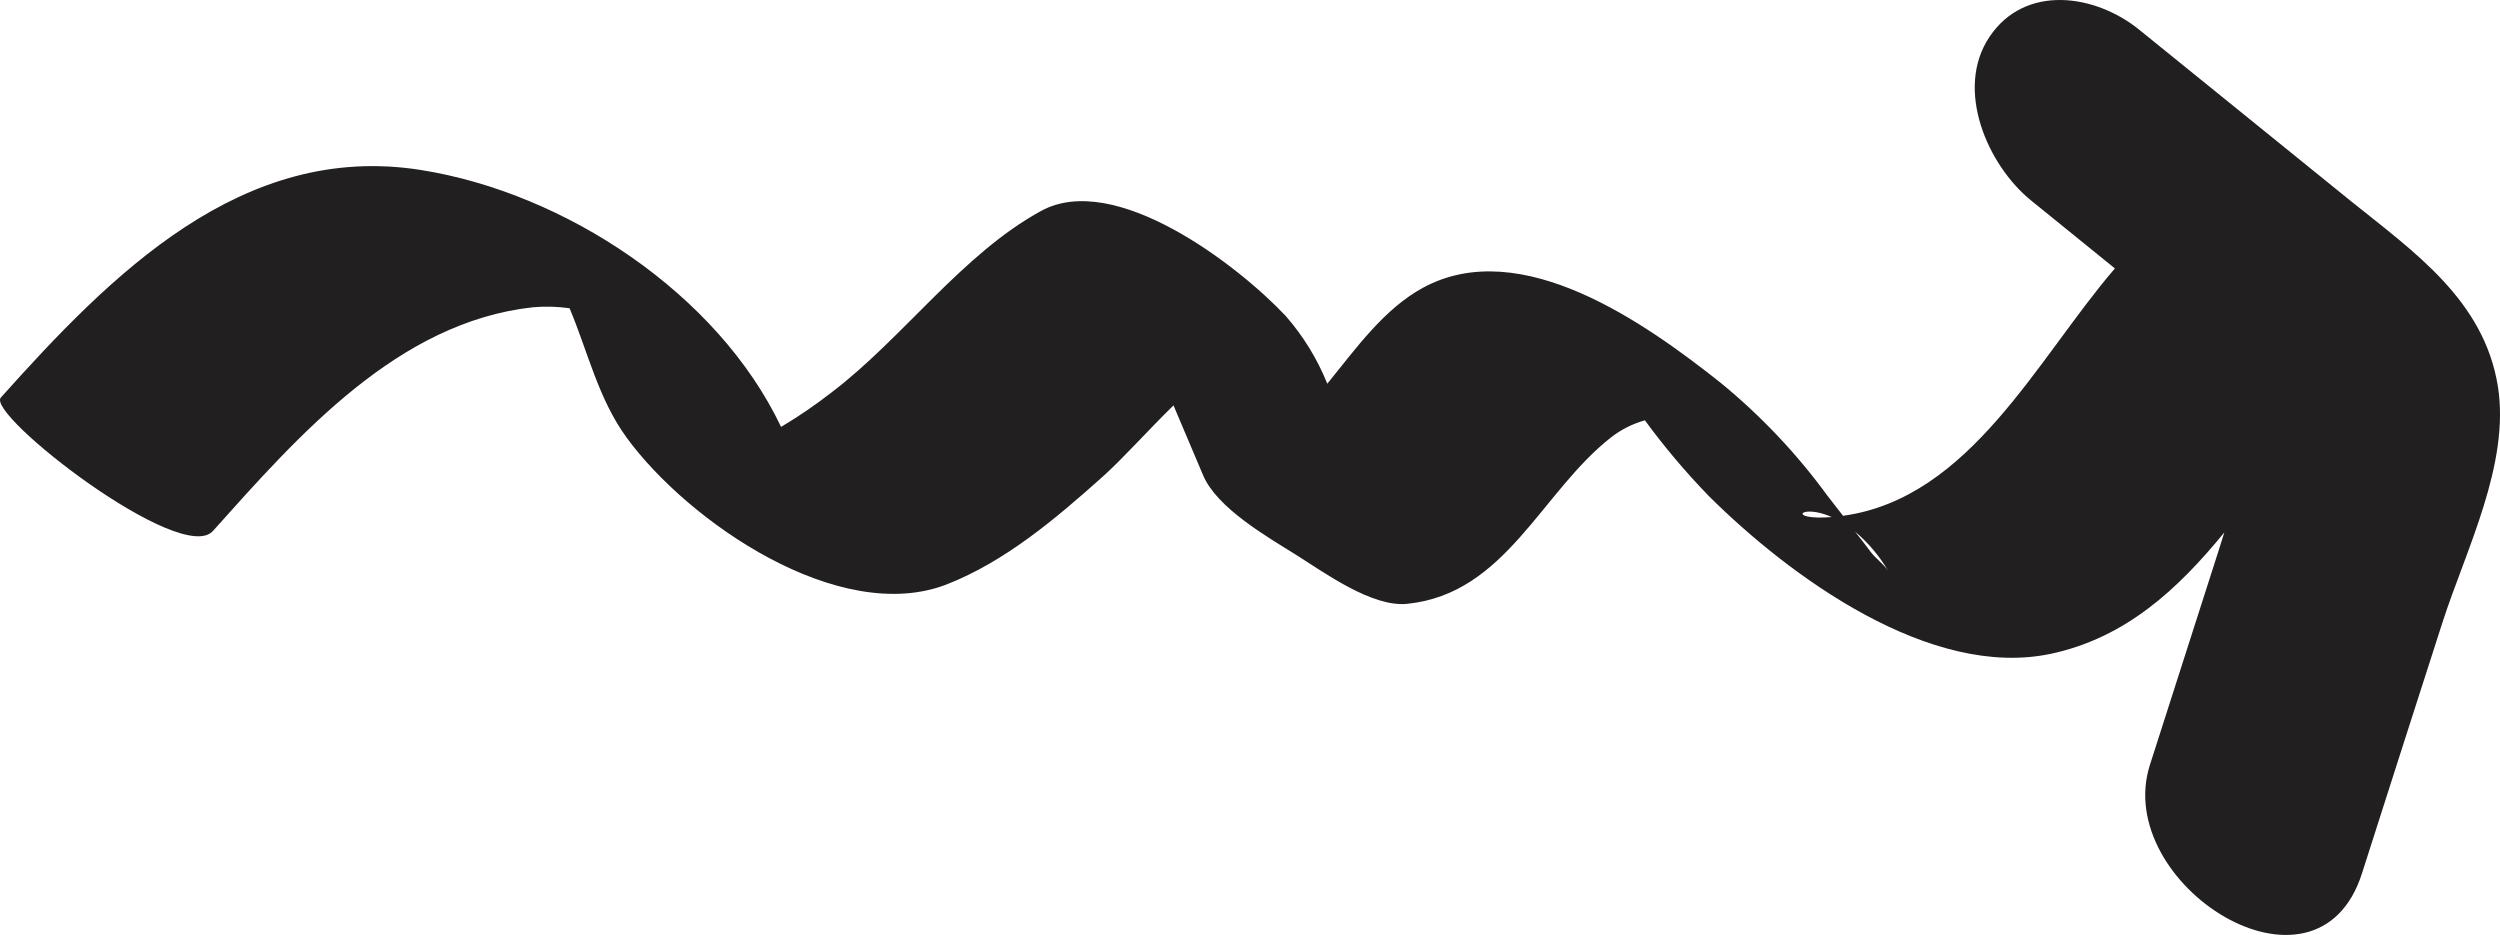 <svg width="123" height="46" viewBox="0 0 123 46" fill="none" xmlns="http://www.w3.org/2000/svg">
<path d="M122.895 19.003C122.211 14.774 118.79 12.409 115.67 9.899L105.25 1.463C103.088 -0.291 99.647 -0.793 97.896 1.793C96.144 4.378 97.786 8.139 99.948 9.879L104.053 13.207C100.215 17.669 96.938 24.517 90.678 25.377L89.918 24.4C88.404 22.323 86.631 20.449 84.644 18.824C80.983 15.922 74.84 11.536 70.016 14.155C68.101 15.194 66.739 17.112 65.303 18.879C64.811 17.657 64.117 16.527 63.25 15.537C60.856 13 54.842 8.407 51.23 10.374C47.343 12.491 44.436 16.631 40.906 19.312C40.115 19.927 39.288 20.492 38.429 21.004C35.296 14.417 27.77 9.487 20.723 8.366C11.911 6.956 5.446 13.523 0.041 19.56C-0.705 20.392 8.935 27.879 10.481 26.119C14.703 21.402 19.581 15.847 26.217 15.118C26.819 15.065 27.425 15.081 28.023 15.166C28.926 17.311 29.439 19.635 30.842 21.547C33.859 25.672 41.295 30.802 46.577 28.753C49.464 27.625 51.968 25.494 54.254 23.451C55.259 22.551 56.45 21.203 57.736 19.945L59.193 23.383C59.877 25.005 62.381 26.429 63.763 27.295C65.145 28.161 67.499 29.887 69.237 29.708C74.087 29.213 75.818 24.208 79.28 21.506C79.772 21.127 80.332 20.847 80.929 20.68C81.891 21.994 82.943 23.239 84.076 24.407C88.037 28.347 94.974 33.442 100.92 32.163C104.6 31.372 107.166 28.973 109.437 26.195C109.335 26.511 109.239 26.827 109.136 27.151C108.014 30.643 106.895 34.136 105.777 37.629C103.896 43.487 113.987 49.944 116.211 42.965C117.529 38.839 118.847 34.73 120.165 30.637C121.321 27.054 123.504 22.833 122.895 19.003ZM90.124 25.439C87.866 25.617 88.584 24.751 90.124 25.439V25.439ZM92.046 27.164C91.793 26.827 91.526 26.477 91.266 26.154C91.922 26.704 92.478 27.365 92.908 28.106C92.703 27.769 92.293 27.488 92.046 27.164Z" fill="#221F20"/>
</svg>
